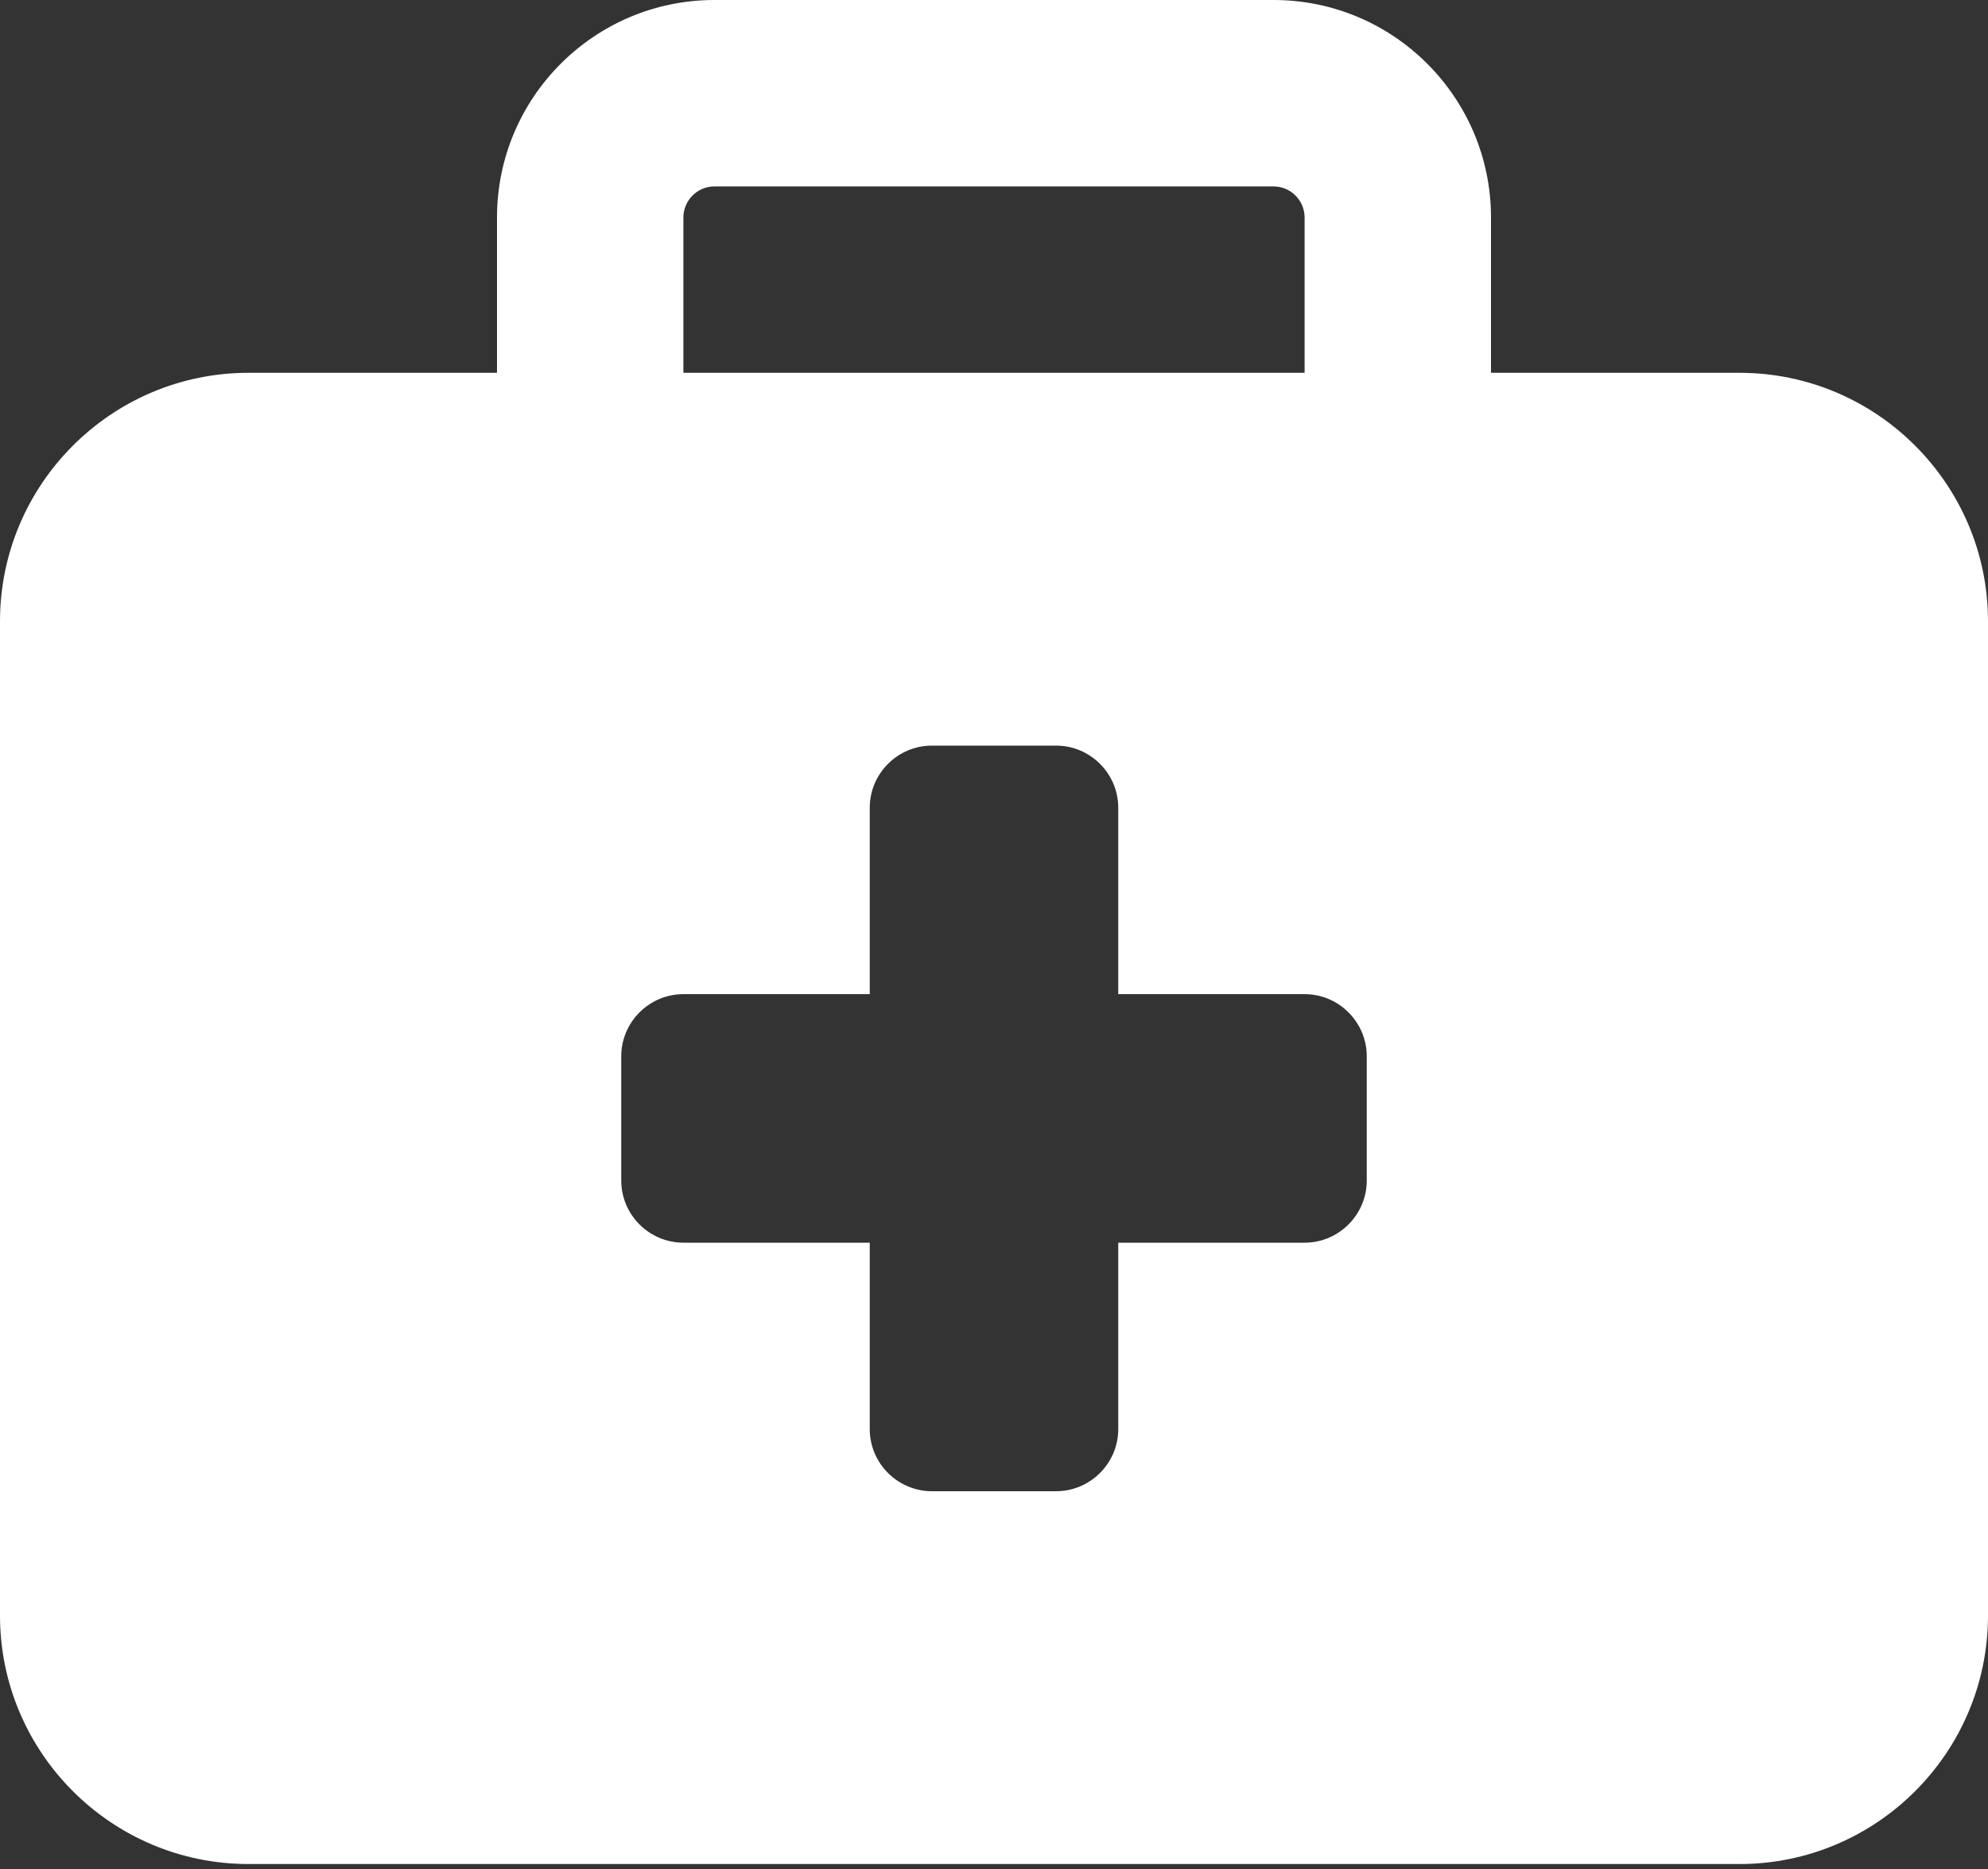 <svg width="50" height="47" viewBox="0 0 50 47" fill="none" xmlns="http://www.w3.org/2000/svg">
<rect x="0" y="0" width="50" height="47" fill="#333333" stroke="none"/>
<path d="M17.969 4.688H32.031C32.461 4.688 32.812 5.039 32.812 5.469V9.375H17.188V5.469C17.188 5.039 17.539 4.688 17.969 4.688ZM12.5 5.469V9.375H6.25C2.803 9.375 0 12.178 0 15.625V40.625C0 44.072 2.803 46.875 6.25 46.875H43.75C47.197 46.875 50 44.072 50 40.625V15.625C50 12.178 47.197 9.375 43.75 9.375H37.5V5.469C37.5 2.451 35.049 0 32.031 0H17.969C14.951 0 12.5 2.451 12.5 5.469ZM21.875 20.312C21.875 19.453 22.578 18.75 23.438 18.75H26.562C27.422 18.75 28.125 19.453 28.125 20.312V25H32.812C33.672 25 34.375 25.703 34.375 26.562V29.688C34.375 30.547 33.672 31.25 32.812 31.25H28.125V35.938C28.125 36.797 27.422 37.5 26.562 37.5H23.438C22.578 37.5 21.875 36.797 21.875 35.938V31.25H17.188C16.328 31.25 15.625 30.547 15.625 29.688V26.562C15.625 25.703 16.328 25 17.188 25H21.875V20.312Z" fill="white"/>
</svg>
